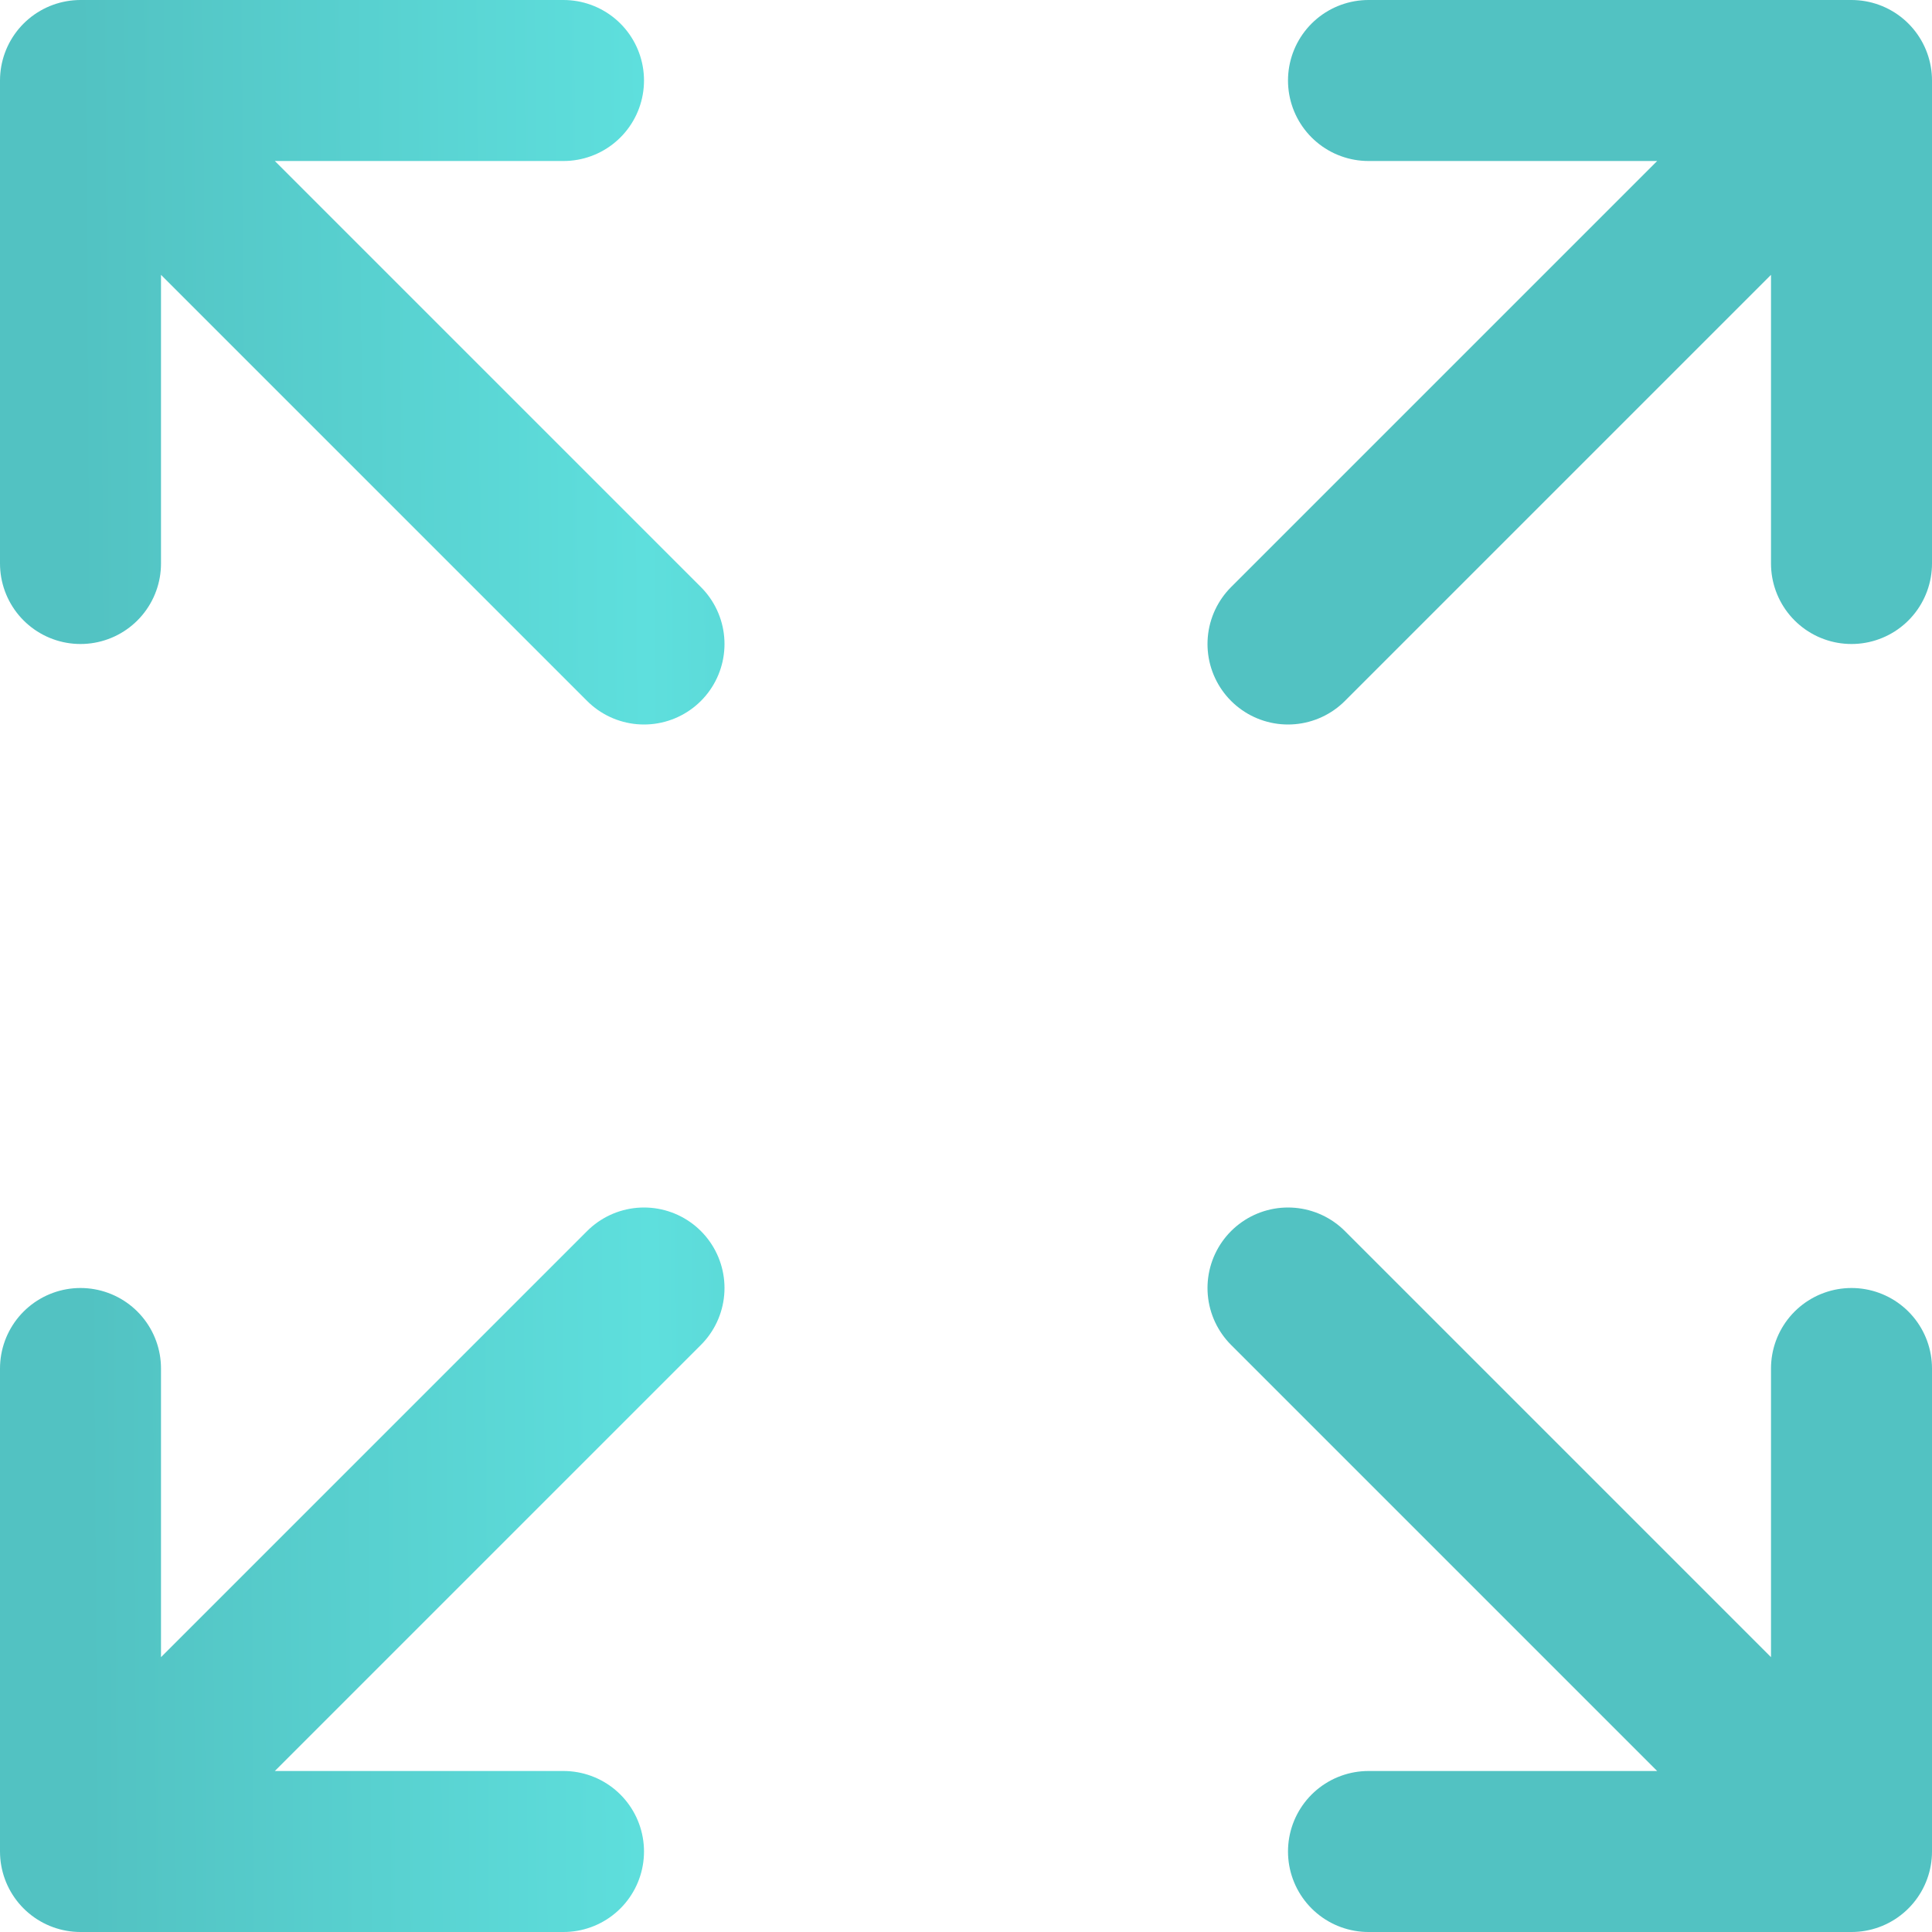 <svg width="18" height="18" viewBox="0 0 18 18" fill="none" xmlns="http://www.w3.org/2000/svg">
<path d="M0.75 0.75V5.25M0.75 0.75H5.25M0.75 0.75L6 6M0.75 17.25V12.75M0.75 17.25H5.25M0.75 17.25L6 12M17.25 0.75H12.75M17.25 0.75V5.25M17.25 0.75L12 6M17.25 17.25H12.75M17.25 17.25V12.75M17.25 17.25L12 12" stroke="url(#paint0_linear_3313_21334)" stroke-width="1.5" stroke-linecap="round" stroke-linejoin="round"/>
<defs>
<linearGradient id="paint0_linear_3313_21334" x1="0.75" y1="7.358" x2="10.497" y2="7.294" gradientUnits="userSpaceOnUse">
<stop stop-color="#52C2C2"/>
<stop offset="0.542" stop-color="#5EDFDD"/>
<stop offset="1" stop-color="#52C2C2"/>
</linearGradient>
</defs>
</svg>

